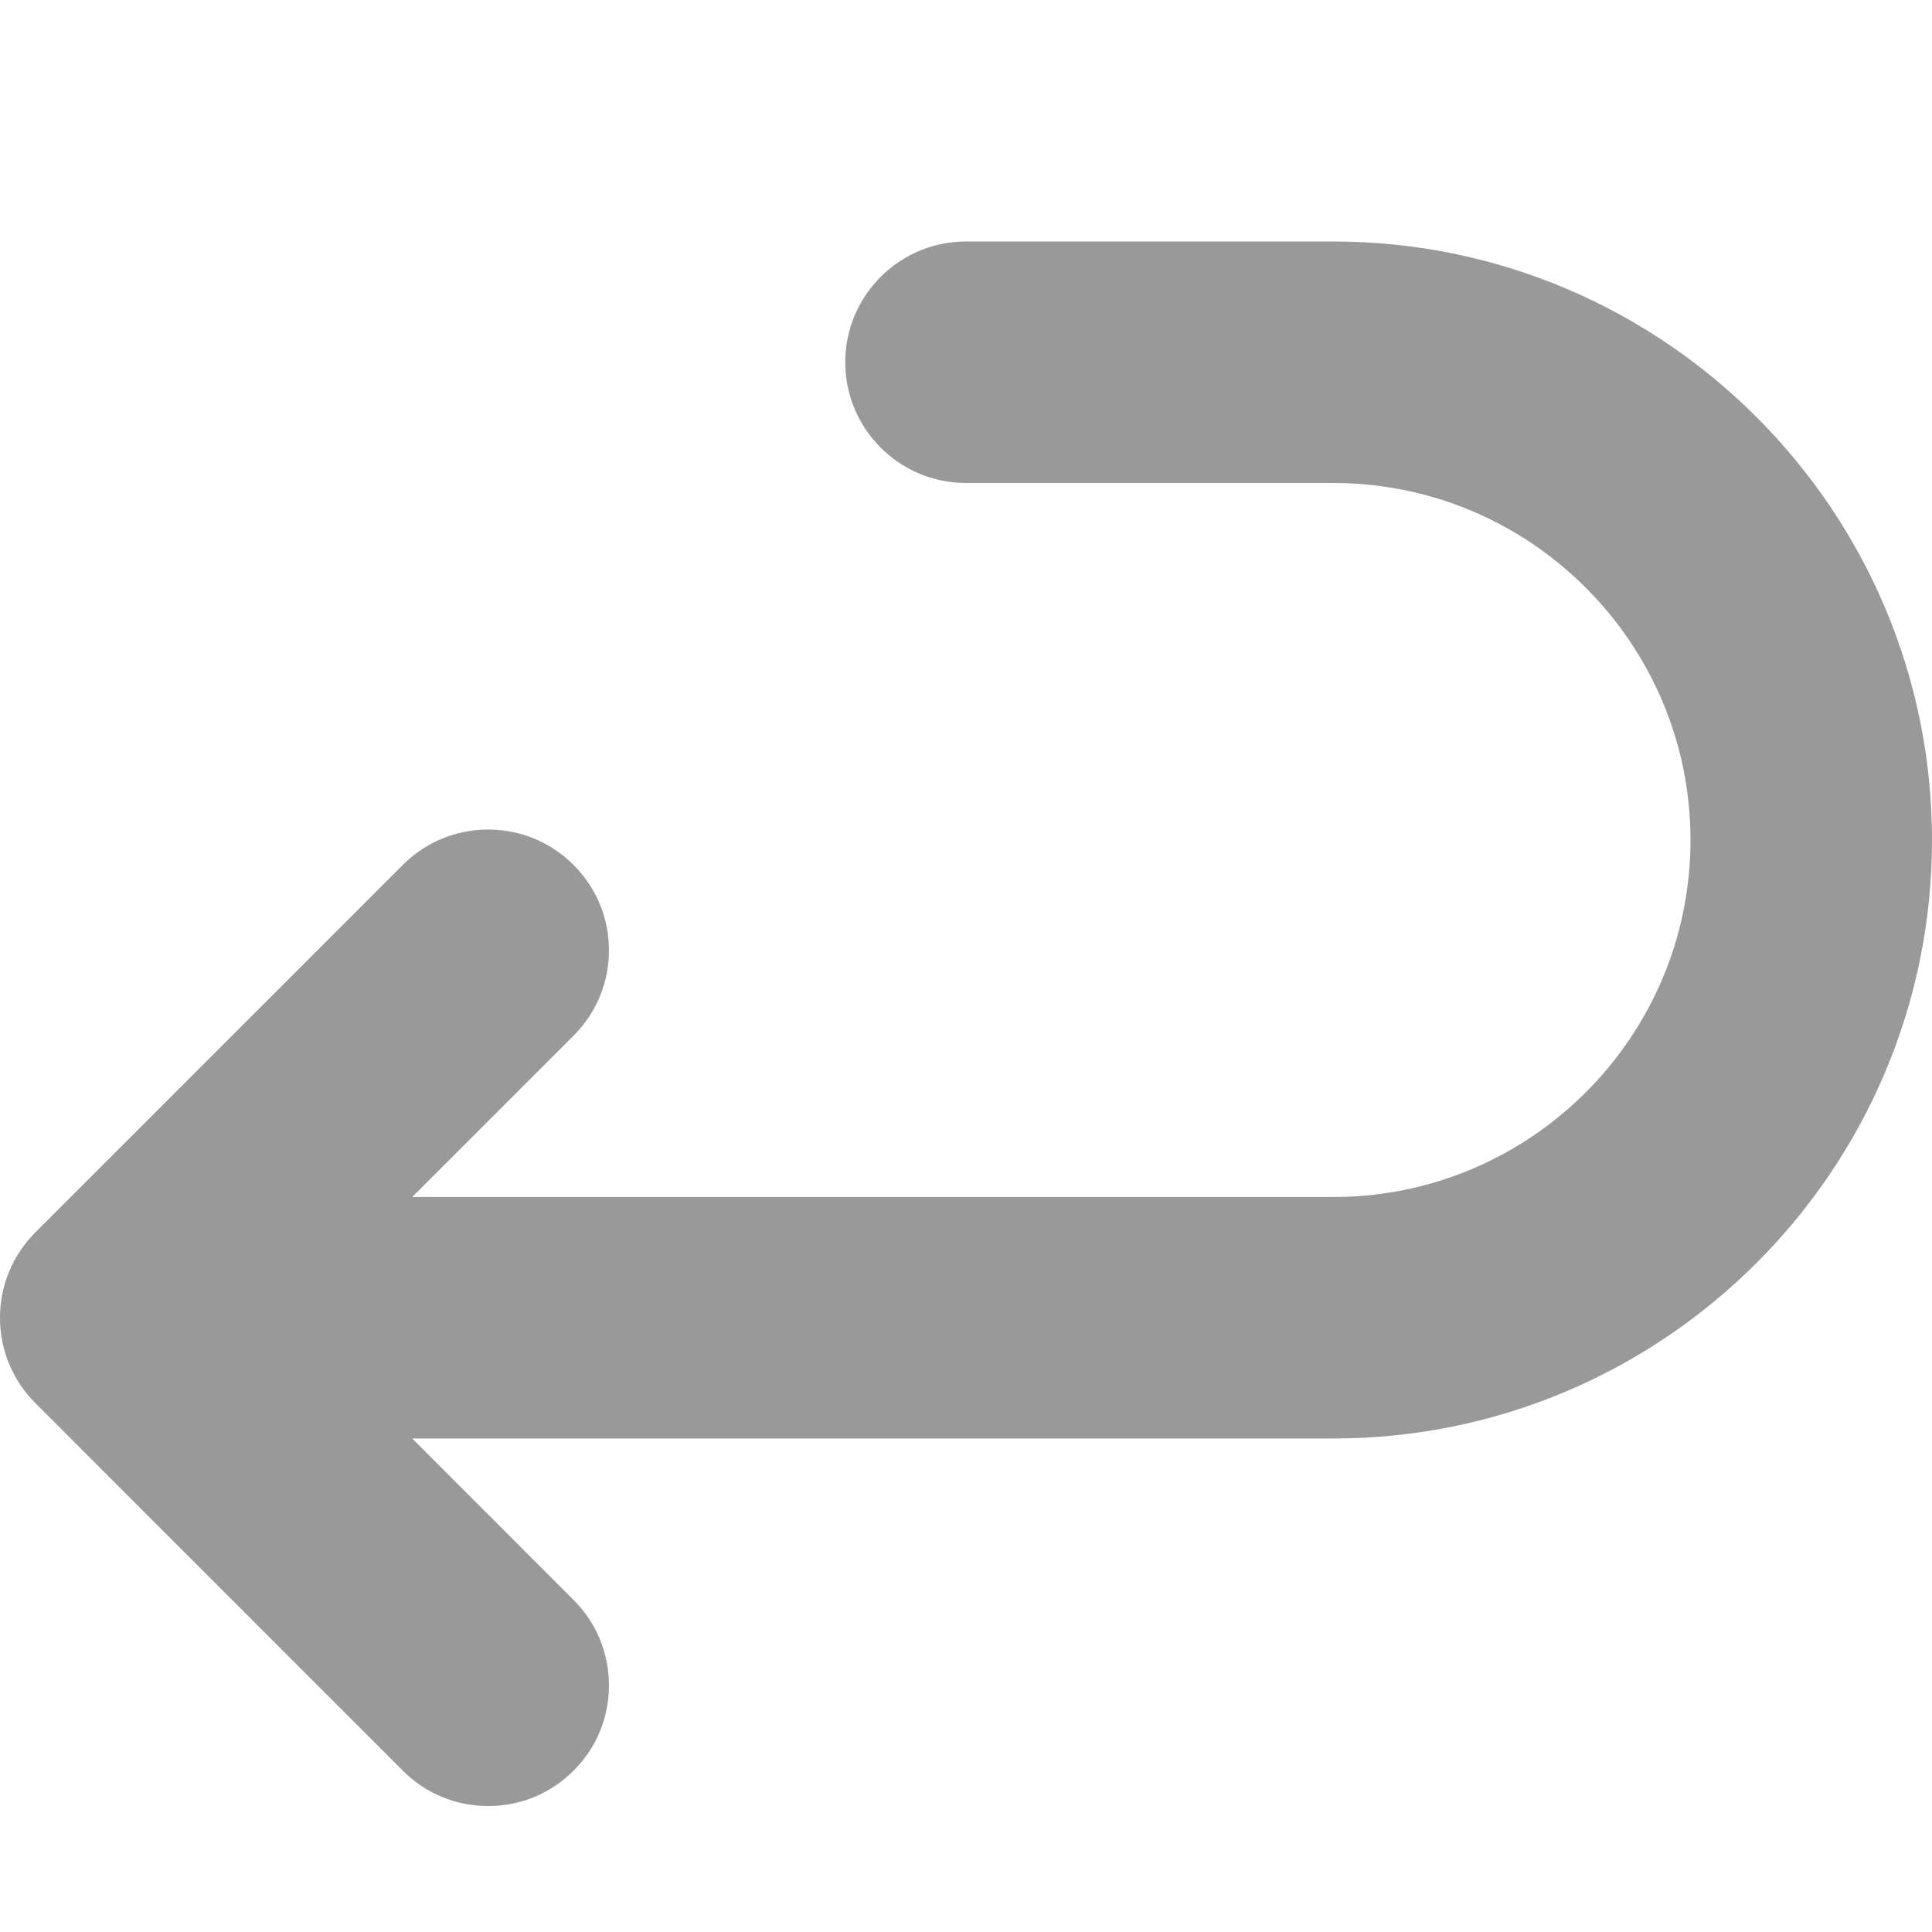 <svg width="16" height="16" viewBox="0 0 16 16" fill="none" xmlns="http://www.w3.org/2000/svg">
<path fill-rule="evenodd" clip-rule="evenodd" d="M4.043 14.957C3.776 14.957 3.524 14.853 3.336 14.664L0.293 11.62C-0.098 11.23 -0.098 10.597 0.293 10.206L3.336 7.163C3.524 6.974 3.776 6.87 4.043 6.87C4.31 6.87 4.561 6.974 4.75 7.163C4.939 7.352 5.043 7.603 5.043 7.87C5.043 8.137 4.939 8.388 4.75 8.577L3.414 9.913H11.043C12.673 9.913 14 8.587 14 6.957C14 5.327 12.673 4 11.043 4H8C7.448 4 7 3.552 7 3C7 2.448 7.448 2 8 2H11.043C13.776 2 16 4.224 16 6.957C16 9.69 13.776 11.913 11.043 11.913H3.414L4.75 13.25C4.939 13.438 5.043 13.69 5.043 13.957C5.043 14.225 4.939 14.476 4.75 14.664C4.561 14.853 4.31 14.957 4.043 14.957Z" fill="#999999"/>
</svg>

